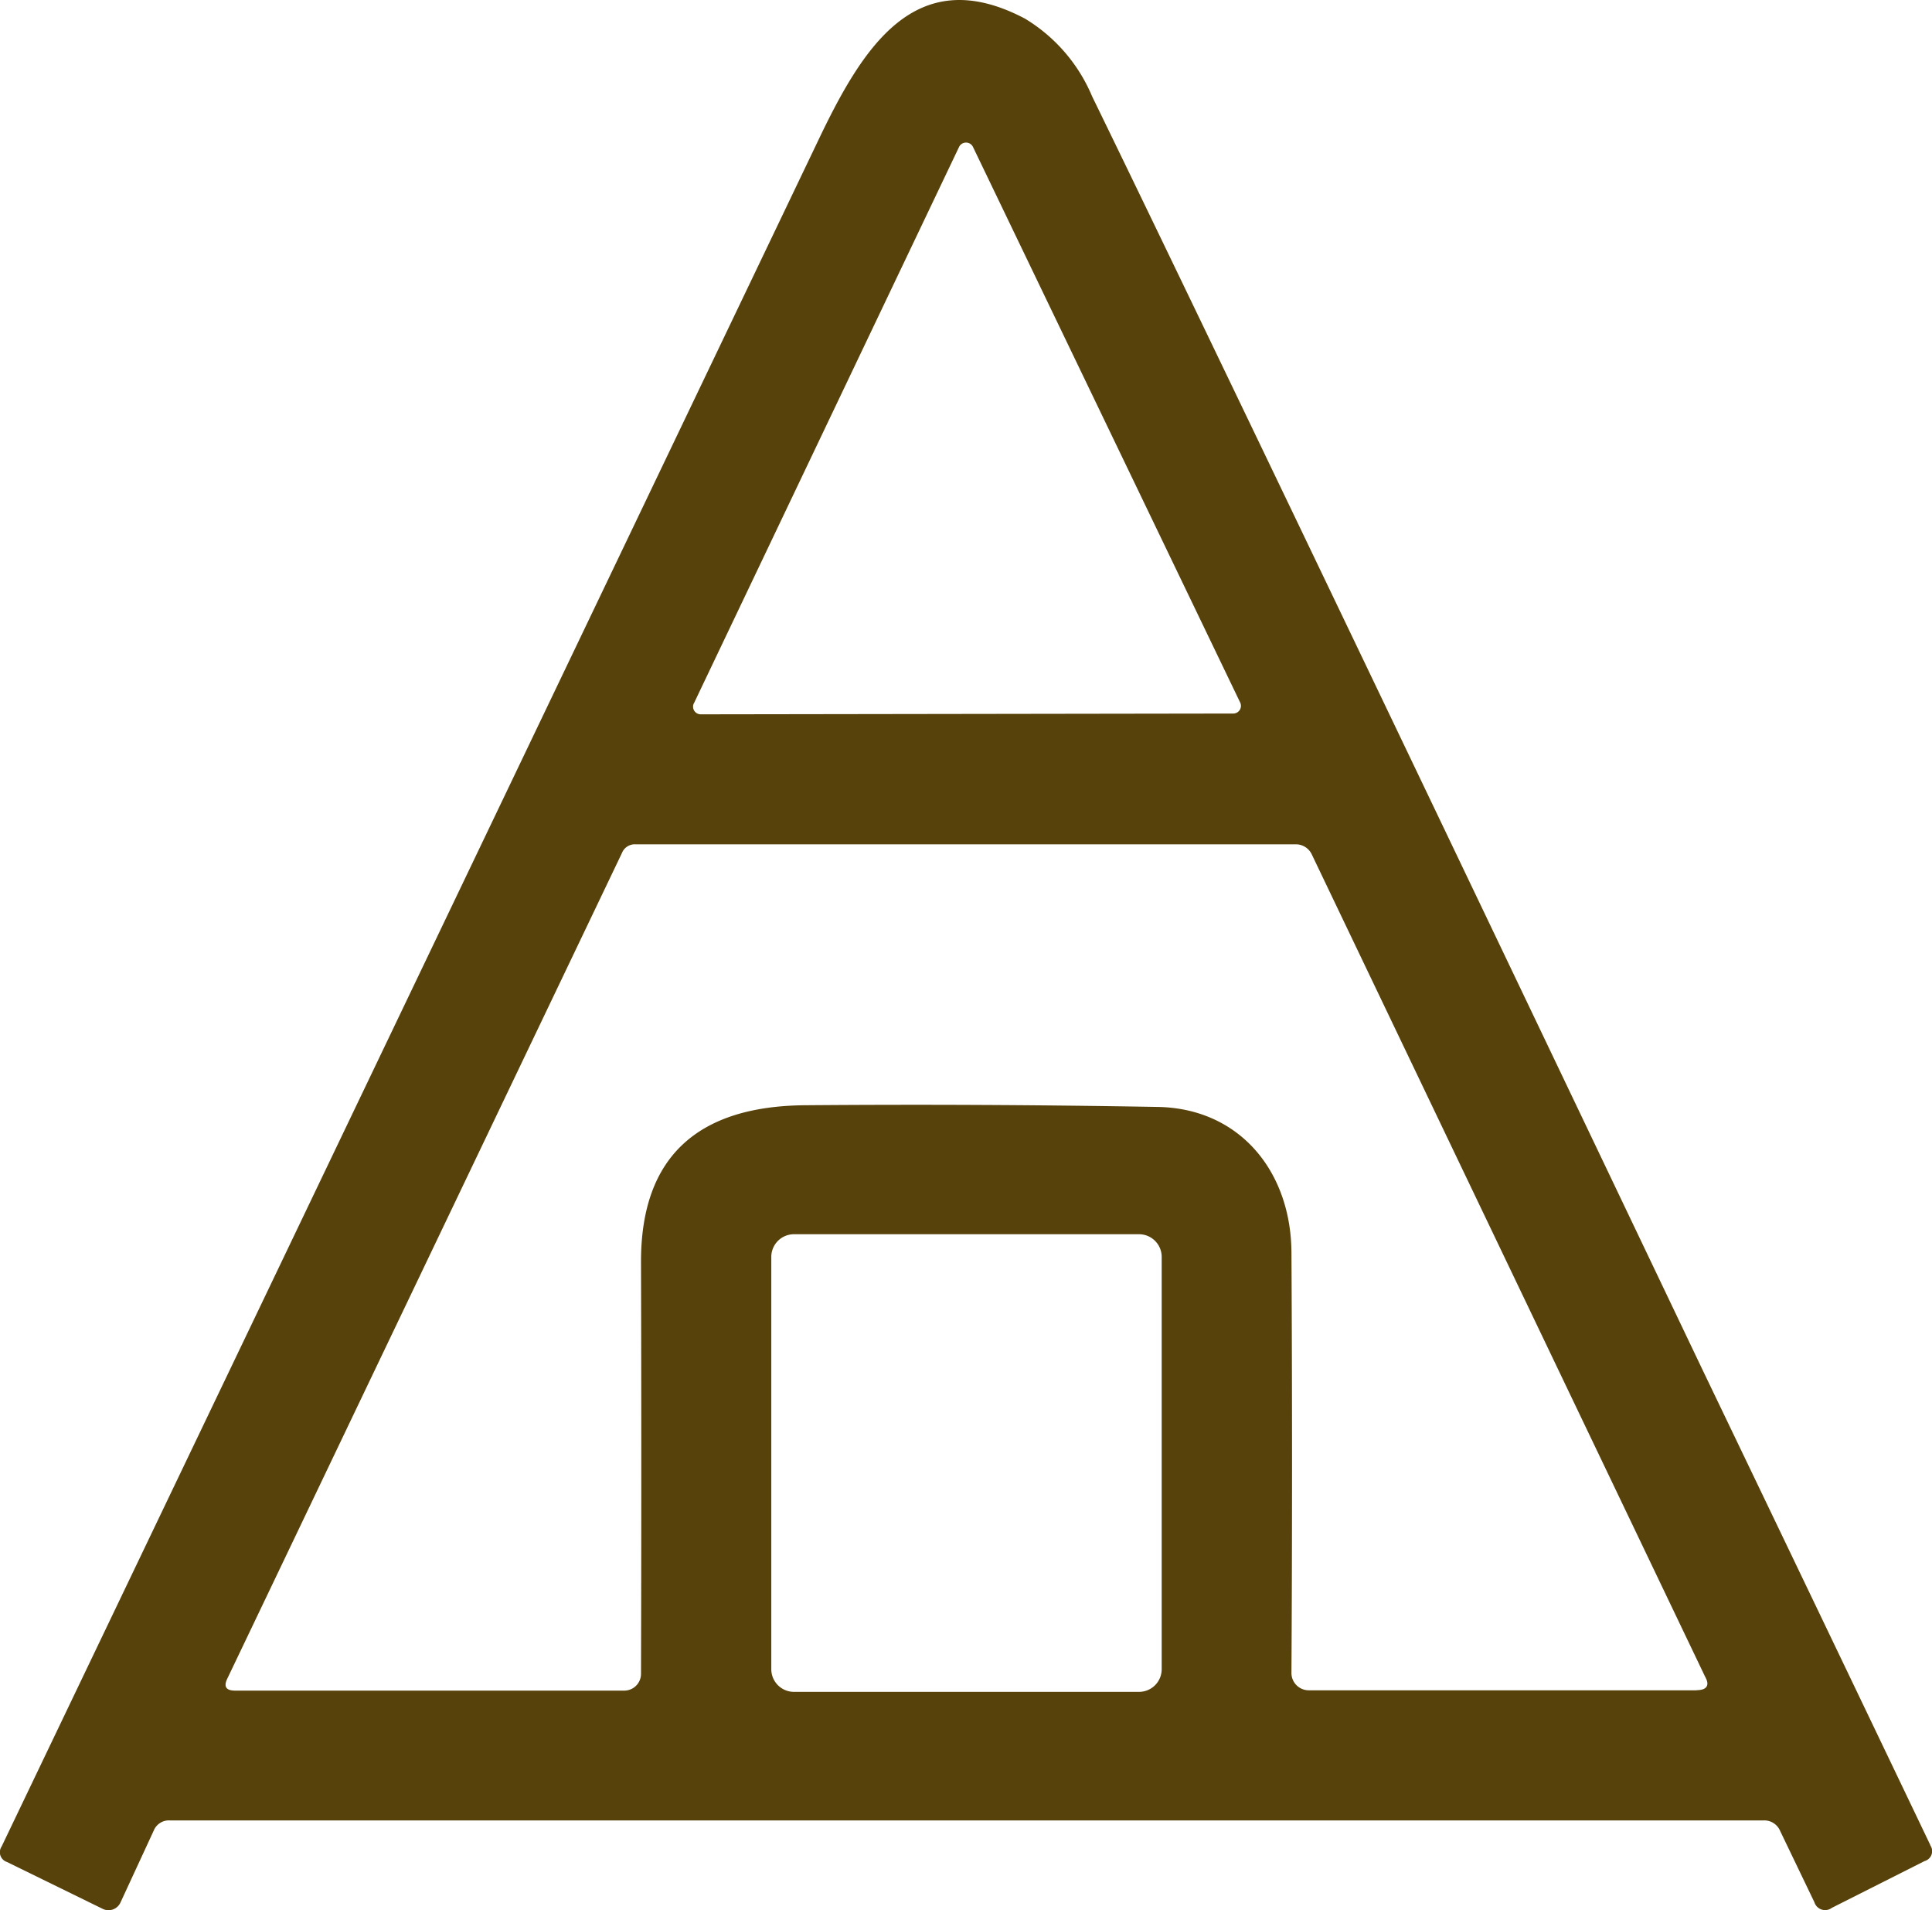 <?xml version="1.0" encoding="UTF-8"?> <svg xmlns="http://www.w3.org/2000/svg" width="90.038" height="89" viewBox="0 0 90.038 89"><path id="Space_rocket" data-name="Space rocket" d="M89.96,85.979q-5.262-11-10.56-22.028c-.681-1.42-21.457-45-28.509-59.462A7.723,7.723,0,0,0,47.762.868c-5.138-2.708-7.6,1.4-9.669,5.746Q19.1,46.3.071,86.034a.478.478,0,0,0,.247.722L4.77,88.935a.613.613,0,0,0,.836-.283l1.553-3.357a.763.763,0,0,1,.758-.475H82.181a.8.8,0,0,1,.776.493l1.594,3.316a.523.523,0,0,0,.813.265l4.321-2.179a.479.479,0,0,0,.265-.74ZM32.334,32.77,44.693,6.842a.36.36,0,0,1,.644,0L57.792,32.734a.358.358,0,0,1-.324.512l-24.814.037a.357.357,0,0,1-.324-.512Zm21.8,45a1.057,1.057,0,0,1-1.06,1.06H37a1.057,1.057,0,0,1-1.06-1.06v-19.2A1.057,1.057,0,0,1,37,57.507H53.074a1.057,1.057,0,0,1,1.06,1.06v19.2Zm24.924.987H60.994a.808.808,0,0,1-.813-.836q.055-9.612,0-19.6c-.037-3.773-2.444-6.709-6.294-6.746q-8.214-.144-16.36-.078c-4.965.037-7.659,2.352-7.659,7.28.018,6.481.018,12.907,0,19.219a.782.782,0,0,1-.776.776H10.955c-.434,0-.548-.192-.361-.571L28.982,39.74a.642.642,0,0,1,.626-.4H60.391a.818.818,0,0,1,.74.475l18.329,38.31c.228.4.078.626-.4.626Z" transform="translate(0.005 0)" fill="#57420b"></path></svg> 